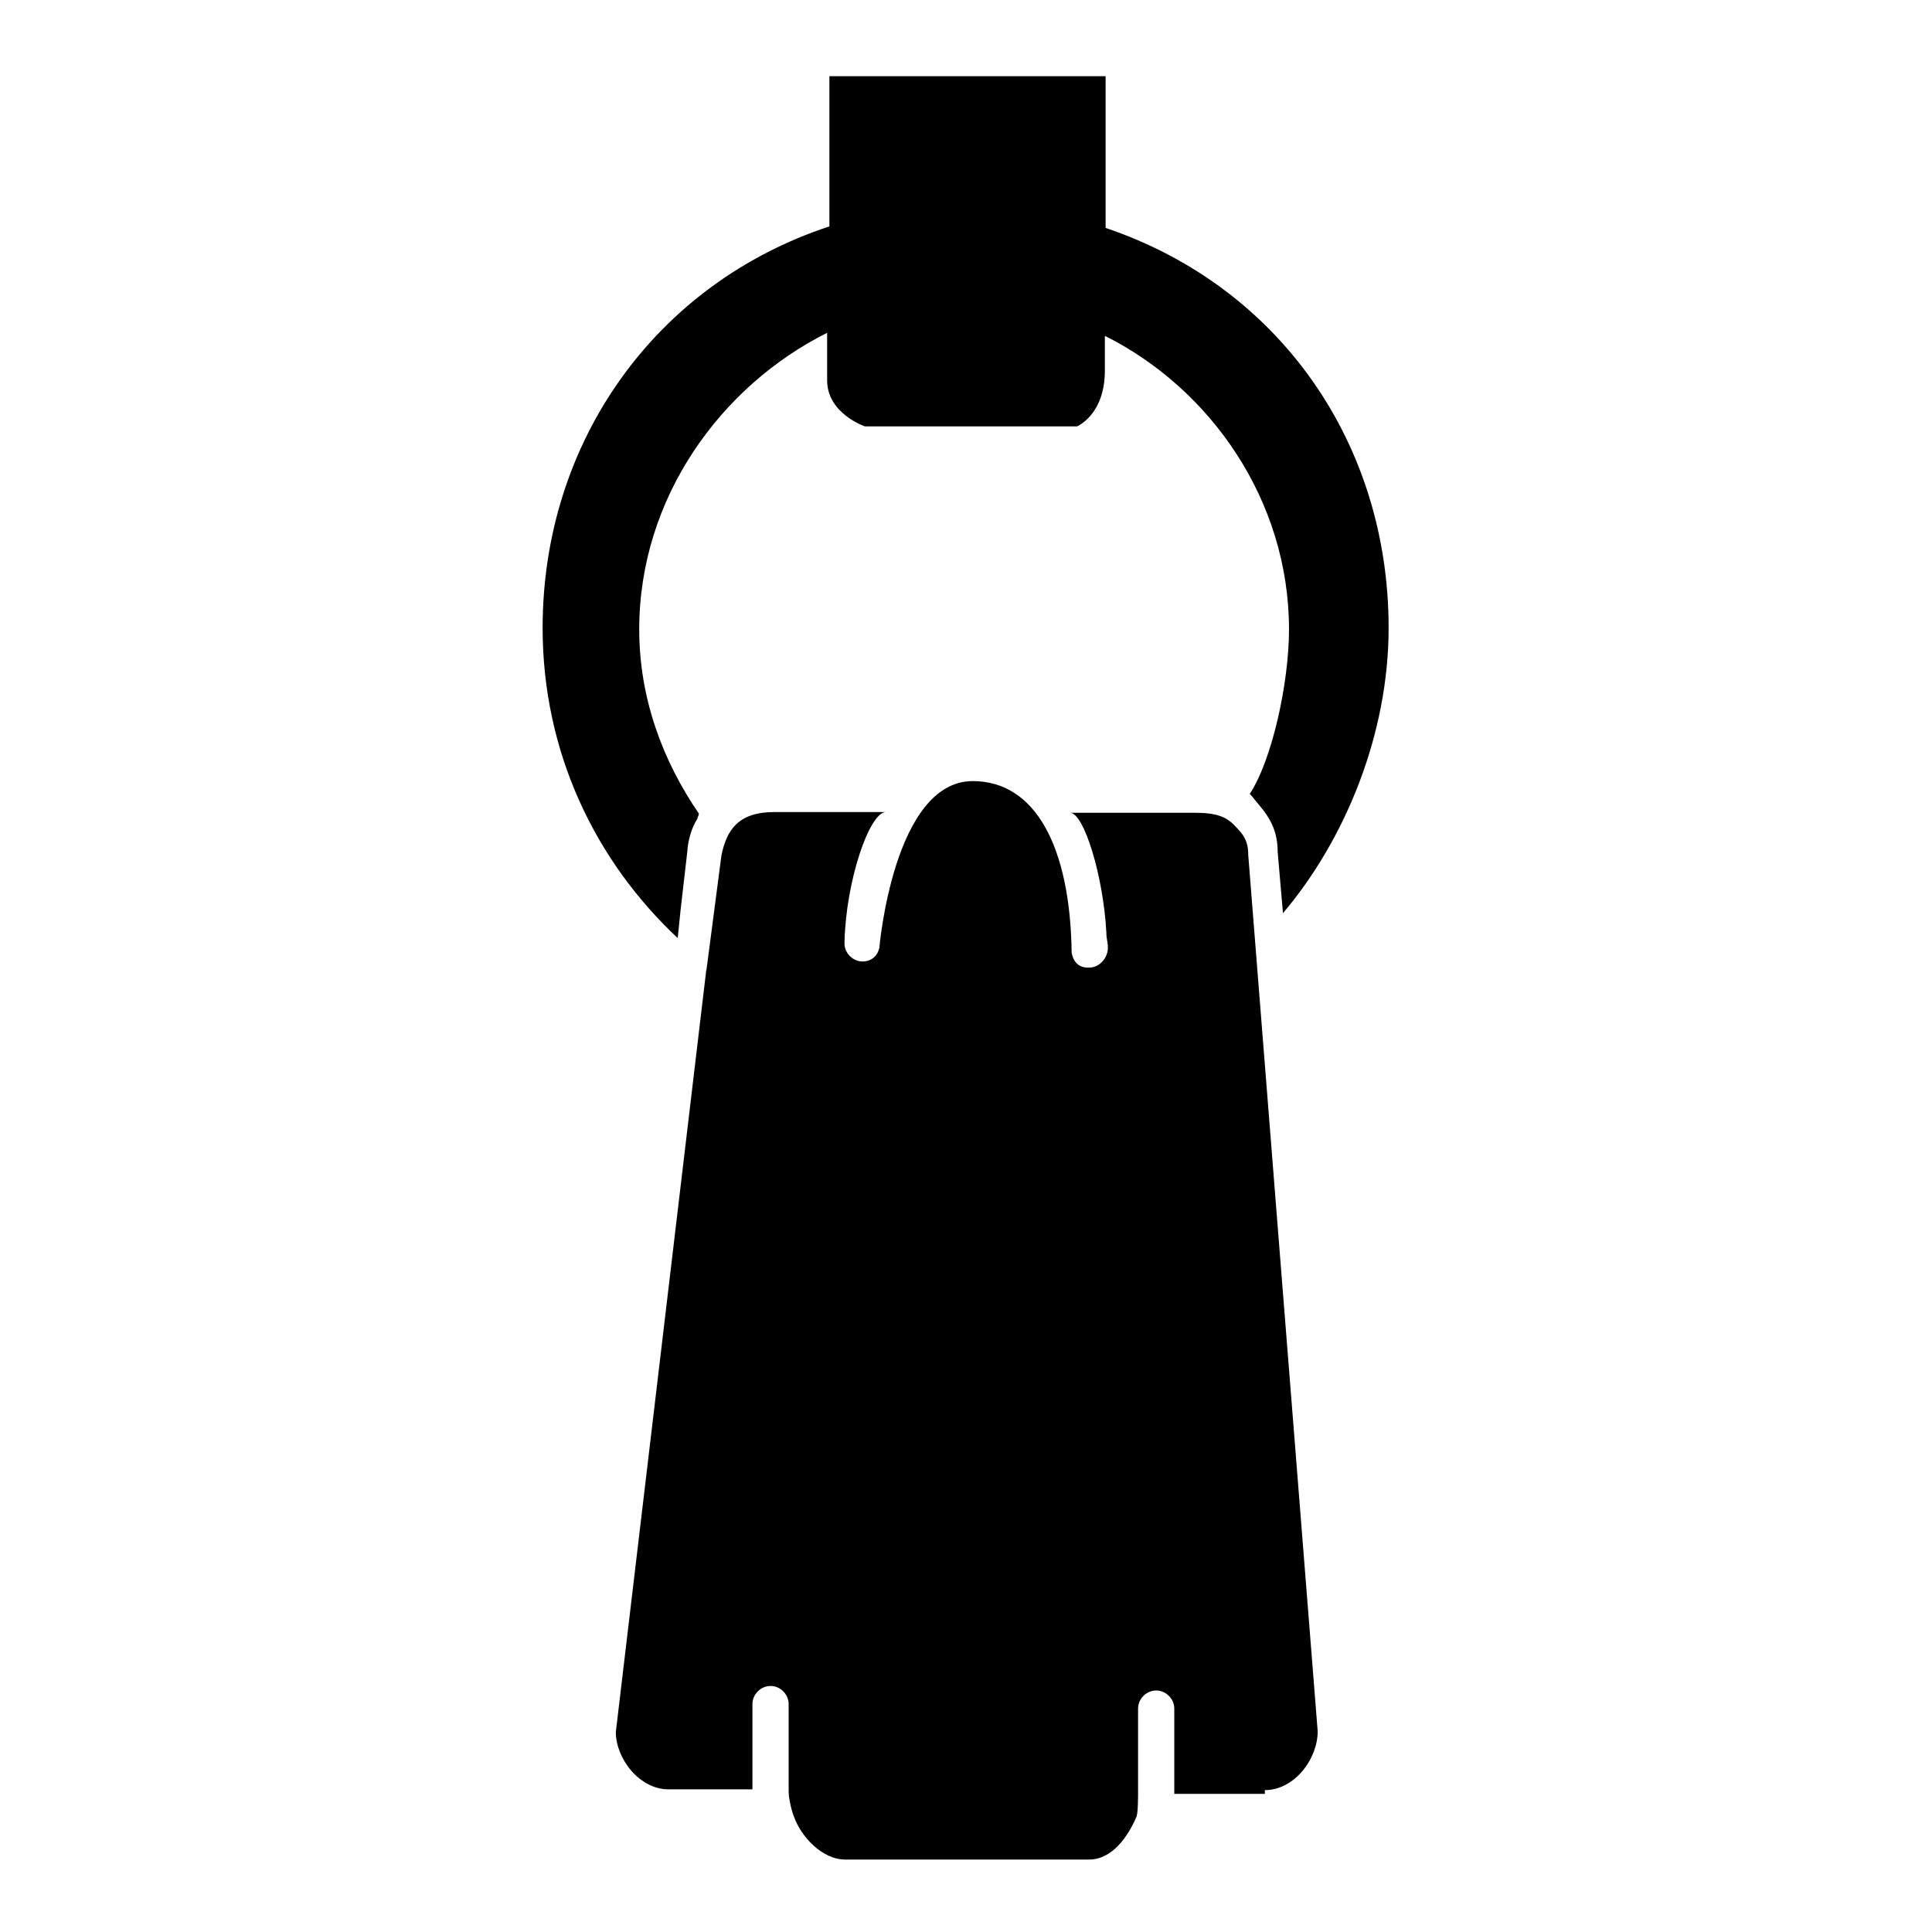 <?xml version="1.0" encoding="utf-8"?>
<!-- Svg Vector Icons : http://www.onlinewebfonts.com/icon -->
<!DOCTYPE svg PUBLIC "-//W3C//DTD SVG 1.1//EN" "http://www.w3.org/Graphics/SVG/1.1/DTD/svg11.dtd">
<svg version="1.1" xmlns="http://www.w3.org/2000/svg" xmlns:xlink="http://www.w3.org/1999/xlink" x="0px" y="0px" viewBox="0 0 256 256" enable-background="new 0 0 256 256" xml:space="preserve">
<g><g><g><g><path fill="#000000" d="M89.8,124.3l0.4-3.9l0,0l0.9-7.8v-0.2c0.2-1.5,0.6-2.8,1.3-3.9c0-0.2,0.2-0.4,0.2-0.7c-4.8-7-7.9-15.3-7.9-24.4c0-17.5,10.9-32.3,24.9-39.3c0,3.1,0,5.5,0,6.3c0,4.4,5,6.1,5,6.1h28.1c0,0,3.7-1.5,3.7-7.4c0-0.9,0-2.6,0-4.6c14,7,24.4,21.8,24.4,38.9c0,7-2.2,17.2-5.2,21.8c0.2,0.2,0.4,0.4,0.6,0.7c1.5,1.8,3.1,3.5,3.1,7l0.7,8.1c8.3-9.8,14-23.8,14-37.8c0-24.4-14.4-45.2-37.5-53c0-10.9,0-20.1,0-20.1h-36.6c0,0,0,9,0,19.9c-23.1,7.6-38,28.6-38,53.2C71.9,99.7,78.9,114.1,89.8,124.3z"/><path fill="#000000" d="M167.6,237.2c3.9,0,7-4.1,7-7.8l-9.2-116.1c0-2-0.7-2.8-2-4.1c-1.3-1.3-3.1-1.5-5-1.5h-16.6c1.8,0,4.4,8.3,4.8,15.9c0,0.9,0.2,1.1,0.2,2c0,1.3-1.1,2.6-2.4,2.6c-2.2,0.2-2.4-2-2.4-2l0,0c-0.2-14-4.8-22.7-13.1-22.7c-10.5,0-12.4,22.1-12.4,22.3v-0.2c-0.2,1.1-1.1,1.8-2.2,1.8c-1.3,0-2.4-1.1-2.4-2.4c0-0.4,0,0.2,0-0.2c0.2-8.1,3.3-17.2,5.5-17.2h-14.8c-4.8,0-6.3,2.4-7,5.7l-2,15.3v-0.2l-12,101.1c0,3.5,3.1,7.6,7,7.6h11.1v-11.3c0-1.3,1.1-2.4,2.4-2.4c1.3,0,2.4,1.1,2.4,2.4v9.2v2.4c0,0.9,0.4,2.6,0.7,3.3c0.9,2.6,3.7,5.7,6.8,5.7h32.3c3.1,0,5.2-3.1,6.3-5.7c0.2-0.6,0.2-2.6,0.2-3.3v-1.8v-9.2c0-1.3,1.1-2.4,2.4-2.4c1.3,0,2.4,1.1,2.4,2.4v11.3h12L167.6,237.2L167.6,237.2z"/></g></g><g></g><g></g><g></g><g></g><g></g><g></g><g></g><g></g><g></g><g></g><g></g><g></g><g></g><g></g><g></g></g></g>
</svg>